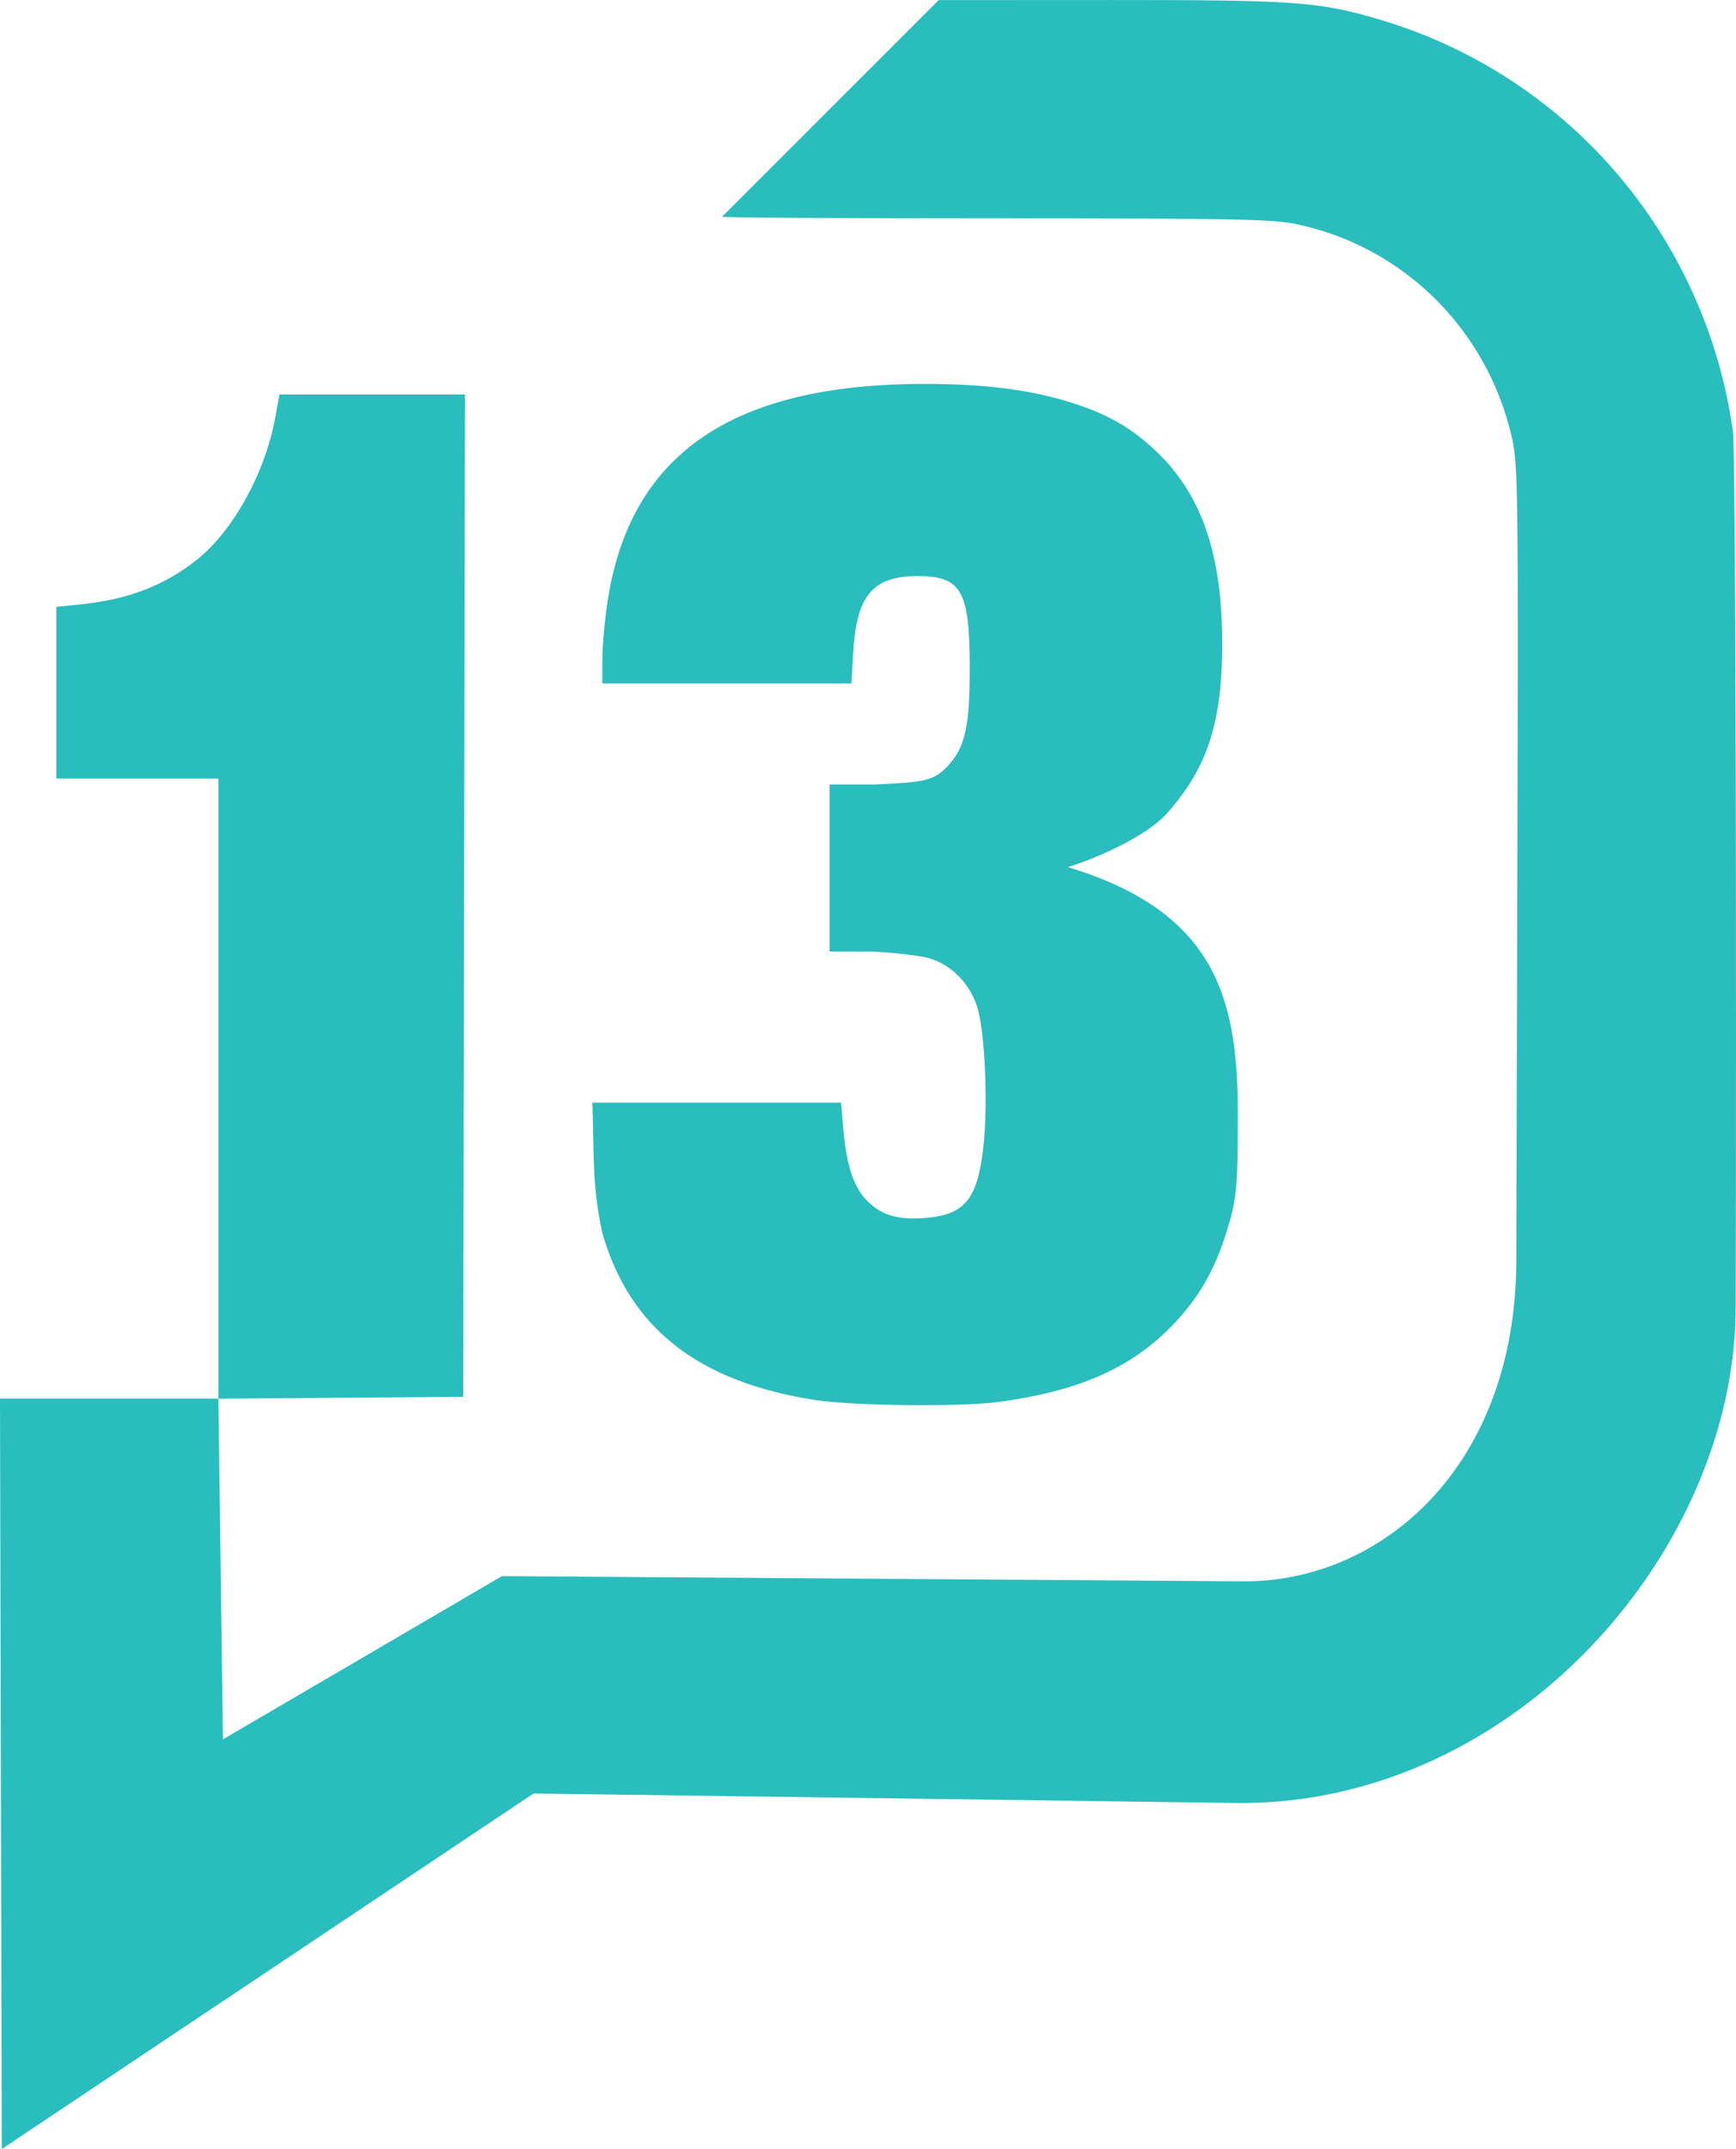 <?xml version="1.0" encoding="UTF-8" standalone="no"?>
<!-- Created with Inkscape (http://www.inkscape.org/) -->

<svg
   xmlns:dc="http://purl.org/dc/elements/1.1/"
   xmlns:cc="http://creativecommons.org/ns#"
   xmlns:rdf="http://www.w3.org/1999/02/22-rdf-syntax-ns#"
   xmlns:svg="http://www.w3.org/2000/svg"
   xmlns="http://www.w3.org/2000/svg"
   xmlns:sodipodi="http://sodipodi.sourceforge.net/DTD/sodipodi-0.dtd"
   xmlns:inkscape="http://www.inkscape.org/namespaces/inkscape"
   width="115.987mm"
   height="143.548mm"
   viewBox="0 0 115.987 143.548"
   version="1.1"
   id="svg8"
   inkscape:version="0.92.3 (2405546, 2018-03-11)"
   sodipodi:docname="Channel13.svg">
  <defs
     id="defs2" />
  <sodipodi:namedview
     id="base"
     pagecolor="#ffffff"
     bordercolor="#666666"
     borderopacity="1.0"
     inkscape:pageopacity="0.0"
     inkscape:pageshadow="2"
     inkscape:zoom="0.44055372"
     inkscape:cx="1145.6565"
     inkscape:cy="104.15421"
     inkscape:document-units="mm"
     inkscape:current-layer="layer1"
     showgrid="false"
     inkscape:window-width="1920"
     inkscape:window-height="1005"
     inkscape:window-x="-9"
     inkscape:window-y="-9"
     inkscape:window-maximized="1"
     inkscape:snap-intersection-paths="true"
     inkscape:snap-bbox="true"
     inkscape:bbox-paths="true"
     inkscape:bbox-nodes="true"
     inkscape:snap-bbox-edge-midpoints="true"
     inkscape:snap-bbox-midpoints="true"
     inkscape:object-paths="true"
     inkscape:snap-smooth-nodes="true"
     inkscape:snap-object-midpoints="true"
     inkscape:snap-text-baseline="true"
     inkscape:snap-center="true"
     fit-margin-top="0"
     fit-margin-left="0"
     fit-margin-right="0"
     fit-margin-bottom="0" />
  <g
     inkscape:label="Layer 1"
     inkscape:groupmode="layer"
     id="layer1"
     transform="translate(593.415,-54.952)">
    <path
       style="opacity:1;fill:#2abdbe;fill-opacity:1;stroke-width:0.235"
       d="m -593.415,148.373 h 14.591 v -41.419 h -10.826 V 95.487 l 1.589,-0.162 c 3.207,-0.327 5.622,-1.253 7.804,-2.99 2.415,-1.923 4.548,-5.784 5.225,-9.46 l 0.29,-1.573 h 6.197 6.197 l -0.06,33.477 -0.06,33.477 -8.178,0.062 -8.178,0.062 0.303,22.756 18.642,-10.904 49.637,0.349 c 9.101,0 18.134,-7.611 18.134,-21.502 l 0.067,-24.195 c 0.078,-28.182 0.055,-28.951 -0.402,-30.879 -1.699,-7.155 -7.292,-12.622 -14.418,-14.094 -1.566,-0.323 -4.294,-0.374 -20.061,-0.374 -10.037,0 -18.249,-0.048 -18.249,-0.108 l 14.473,-14.469 11.414,-0.006 c 12.293,-0.006 13.955,0.111 17.886,1.257 12.655,3.69 21.927,14.443 23.766,27.564 0.187,1.336 0.24,37.351 0.182,58.481 0,16.136 -14.598,33.135 -33.087,33.135 l -47.231,-0.639 -35.528,23.75 z m 54.481,0.098 c -7.833,-1.21 -12.409,-4.796 -14.242,-11.163 -0.703,-3.275 -0.534,-5.294 -0.661,-8.704 h 16.613 l 0.159,1.824 c 0.207,2.38 0.683,3.812 1.565,4.714 0.961,0.983 2.074,1.314 3.924,1.165 2.607,-0.209 3.463,-1.249 3.856,-4.682 0.325,-2.839 0.12,-7.692 -0.396,-9.375 -0.482,-1.573 -1.694,-2.821 -3.185,-3.28 -0.574,-0.176 -2.314,-0.384 -3.867,-0.462 h -2.824 v -11.156 h 3.059 c 3.345,-0.15 3.927,-0.255 4.86,-1.258 1.141,-1.226 1.453,-2.637 1.449,-6.554 -0.005,-5.185 -0.562,-6.131 -3.595,-6.106 -2.891,0.024 -3.976,1.336 -4.189,5.067 l -0.12,2.098 h -8.322 -8.322 l 0.002,-1.589 c 7.1e-4,-0.874 0.155,-2.606 0.342,-3.849 1.488,-9.869 8.322,-14.569 21.184,-14.566 3.788,7.06e-4 6.695,0.344 9.296,1.097 2.791,0.808 4.58,1.818 6.383,3.602 2.898,2.867 4.204,6.788 4.21,12.635 0.005,5.596 -1.151,8.452 -3.624,11.281 -1.807,2.067 -6.506,3.655 -6.709,3.655 10.183,3.076 11.392,9.11 11.378,16.797 -0.015,4.323 -0.081,5.176 -0.531,6.811 -0.852,3.094 -2.026,5.189 -4.034,7.2 -2.723,2.726 -6.145,4.205 -11.379,4.918 -2.537,0.346 -9.714,0.274 -12.279,-0.122 z"
       id="path860"
       inkscape:connector-curvature="0"
       sodipodi:nodetypes="ccccccsccccccccccccscssccssccccccccccccccsccccccccsccccccsscsccccccc" />
  </g>
</svg>
